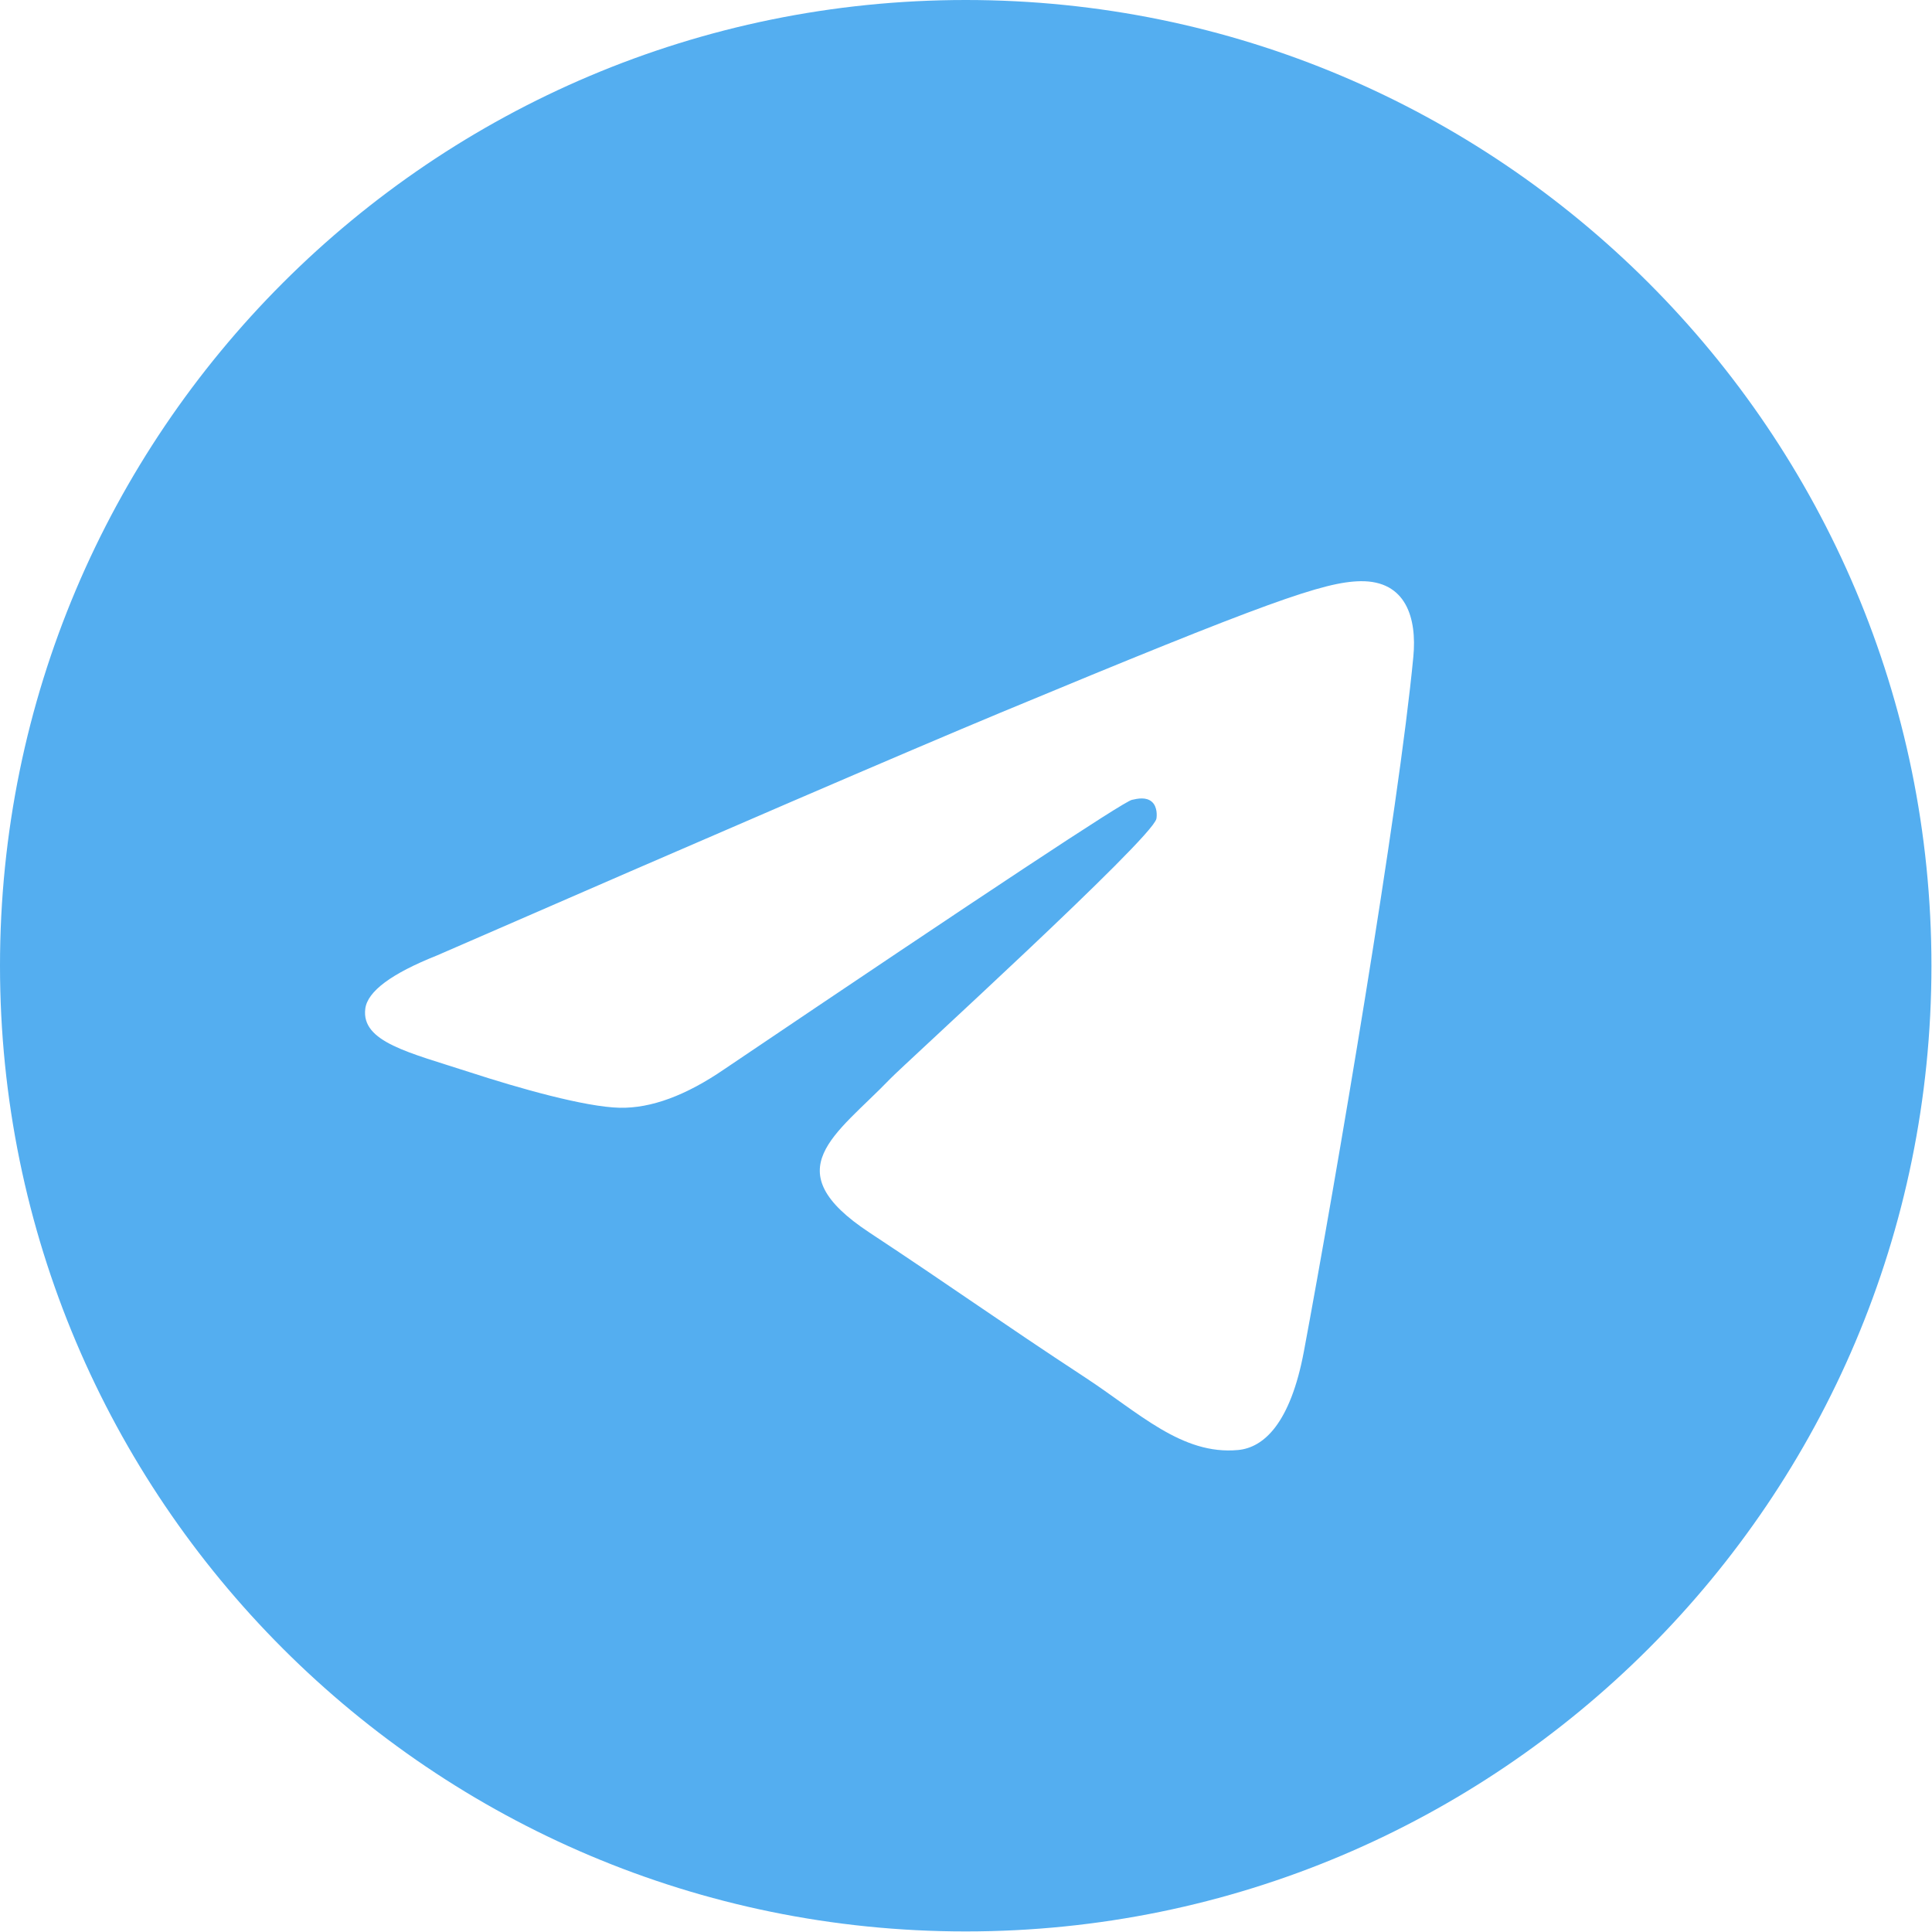 <?xml version="1.0" encoding="UTF-8"?> <svg xmlns="http://www.w3.org/2000/svg" viewBox="0 0 315.99 315.99" data-guides="{&quot;vertical&quot;:[],&quot;horizontal&quot;:[]}"><defs></defs><path fill="#54aef0" stroke="none" fill-opacity="1" stroke-width="1" stroke-opacity="1" clip-rule="evenodd" fill-rule="evenodd" id="tSvg1b9ef4e660" title="Path 4" d="M157.949 0C70.722 0 0 70.722 0 157.949C0 245.177 70.722 315.898 157.949 315.898C245.177 315.898 315.898 245.177 315.898 157.949C315.898 70.722 245.177 0 157.949 0ZM231.159 107.418C228.789 132.388 218.496 193.001 213.271 220.971C211.06 232.817 206.69 236.779 202.478 237.161C193.303 238.003 186.34 231.093 177.456 225.275C163.556 216.167 155.698 210.494 142.207 201.596C126.609 191.316 136.718 185.669 145.603 176.442C147.933 174.02 188.341 137.258 189.131 133.928C189.223 133.506 189.328 131.953 188.394 131.137C187.459 130.321 186.103 130.598 185.13 130.821C183.734 131.137 161.529 145.813 118.501 174.85C112.197 179.18 106.484 181.286 101.364 181.181C95.73 181.062 84.885 177.995 76.816 175.363C66.931 172.151 59.06 170.44 59.744 164.991C60.1 162.148 64.009 159.239 71.485 156.264C117.527 136.205 148.235 122.977 163.596 116.58C207.466 98.337 216.575 95.164 222.524 95.059C229.974 94.954 231.764 101.101 231.159 107.418Z"></path></svg> 